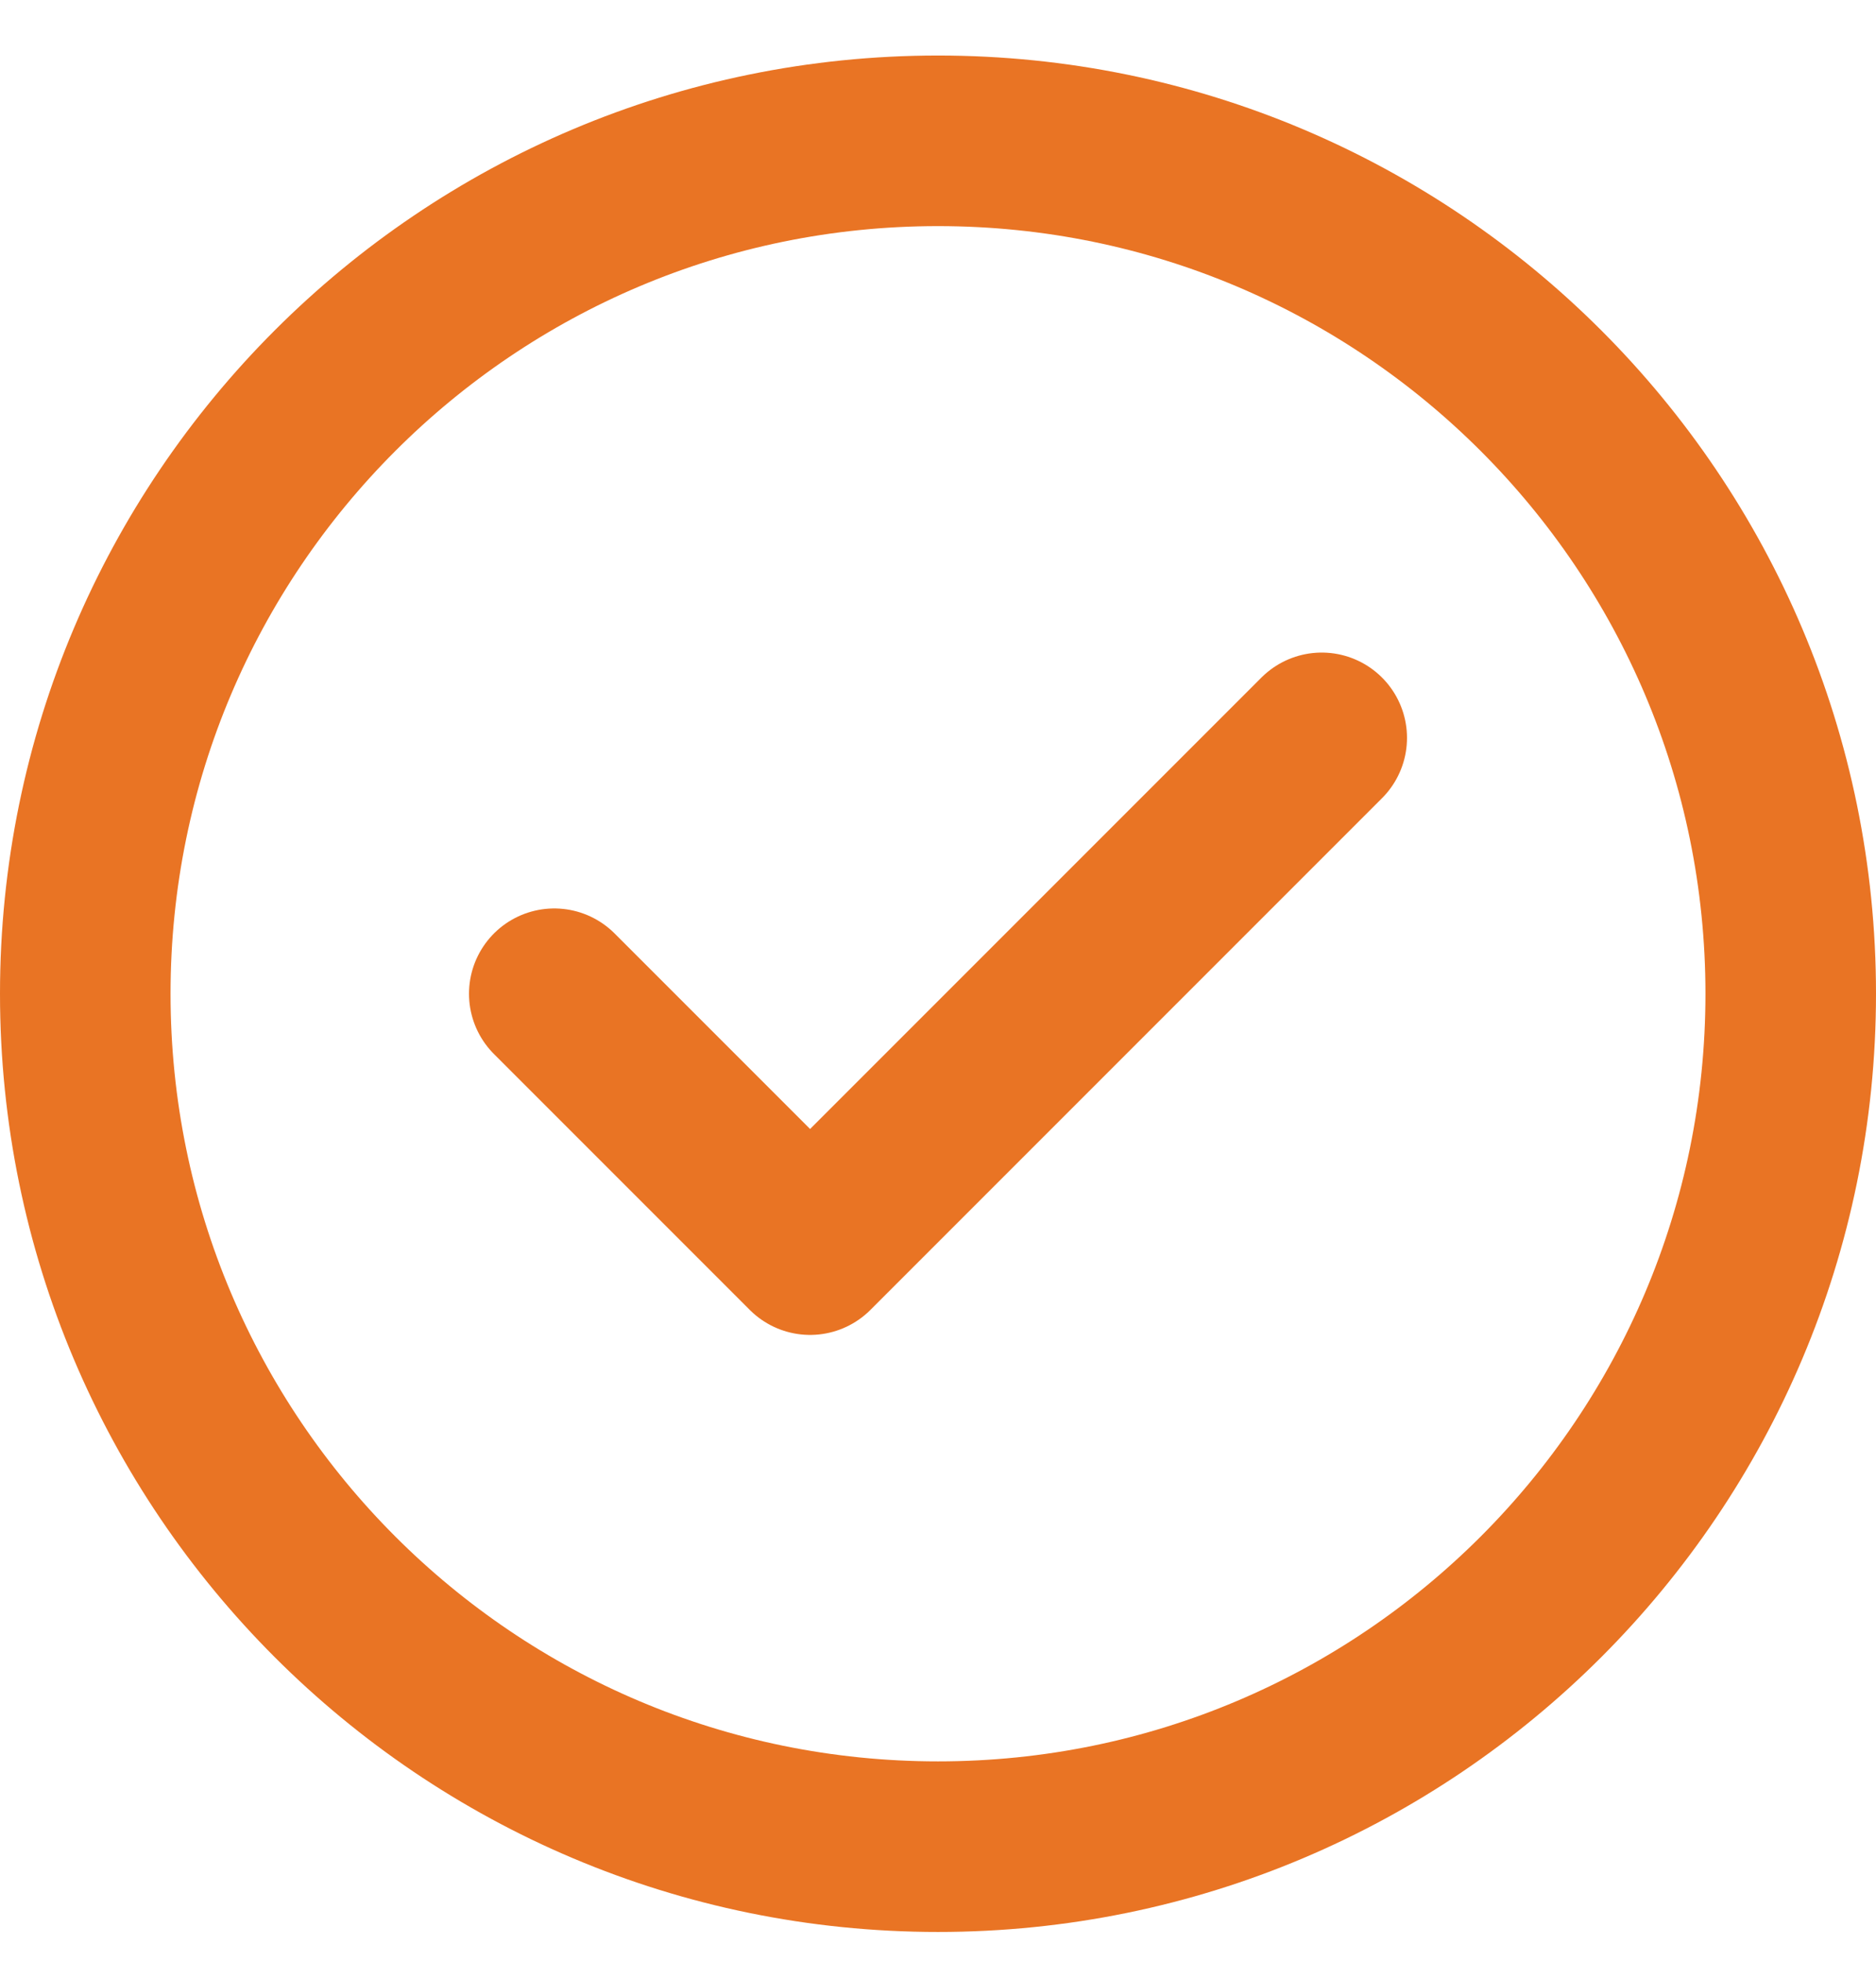 <svg width="22" height="23" viewBox="0 0 22 23" fill="none" xmlns="http://www.w3.org/2000/svg"><path d="m6.5 11.651 3 3 6-6m5.5 3c0 5.523-4.477 10-10 10s-10-4.477-10-10c0-5.522 4.477-10 10-10s10 4.478 10 10Z" stroke="#E97424" stroke-width="2" stroke-linecap="round" stroke-linejoin="round"/></svg>